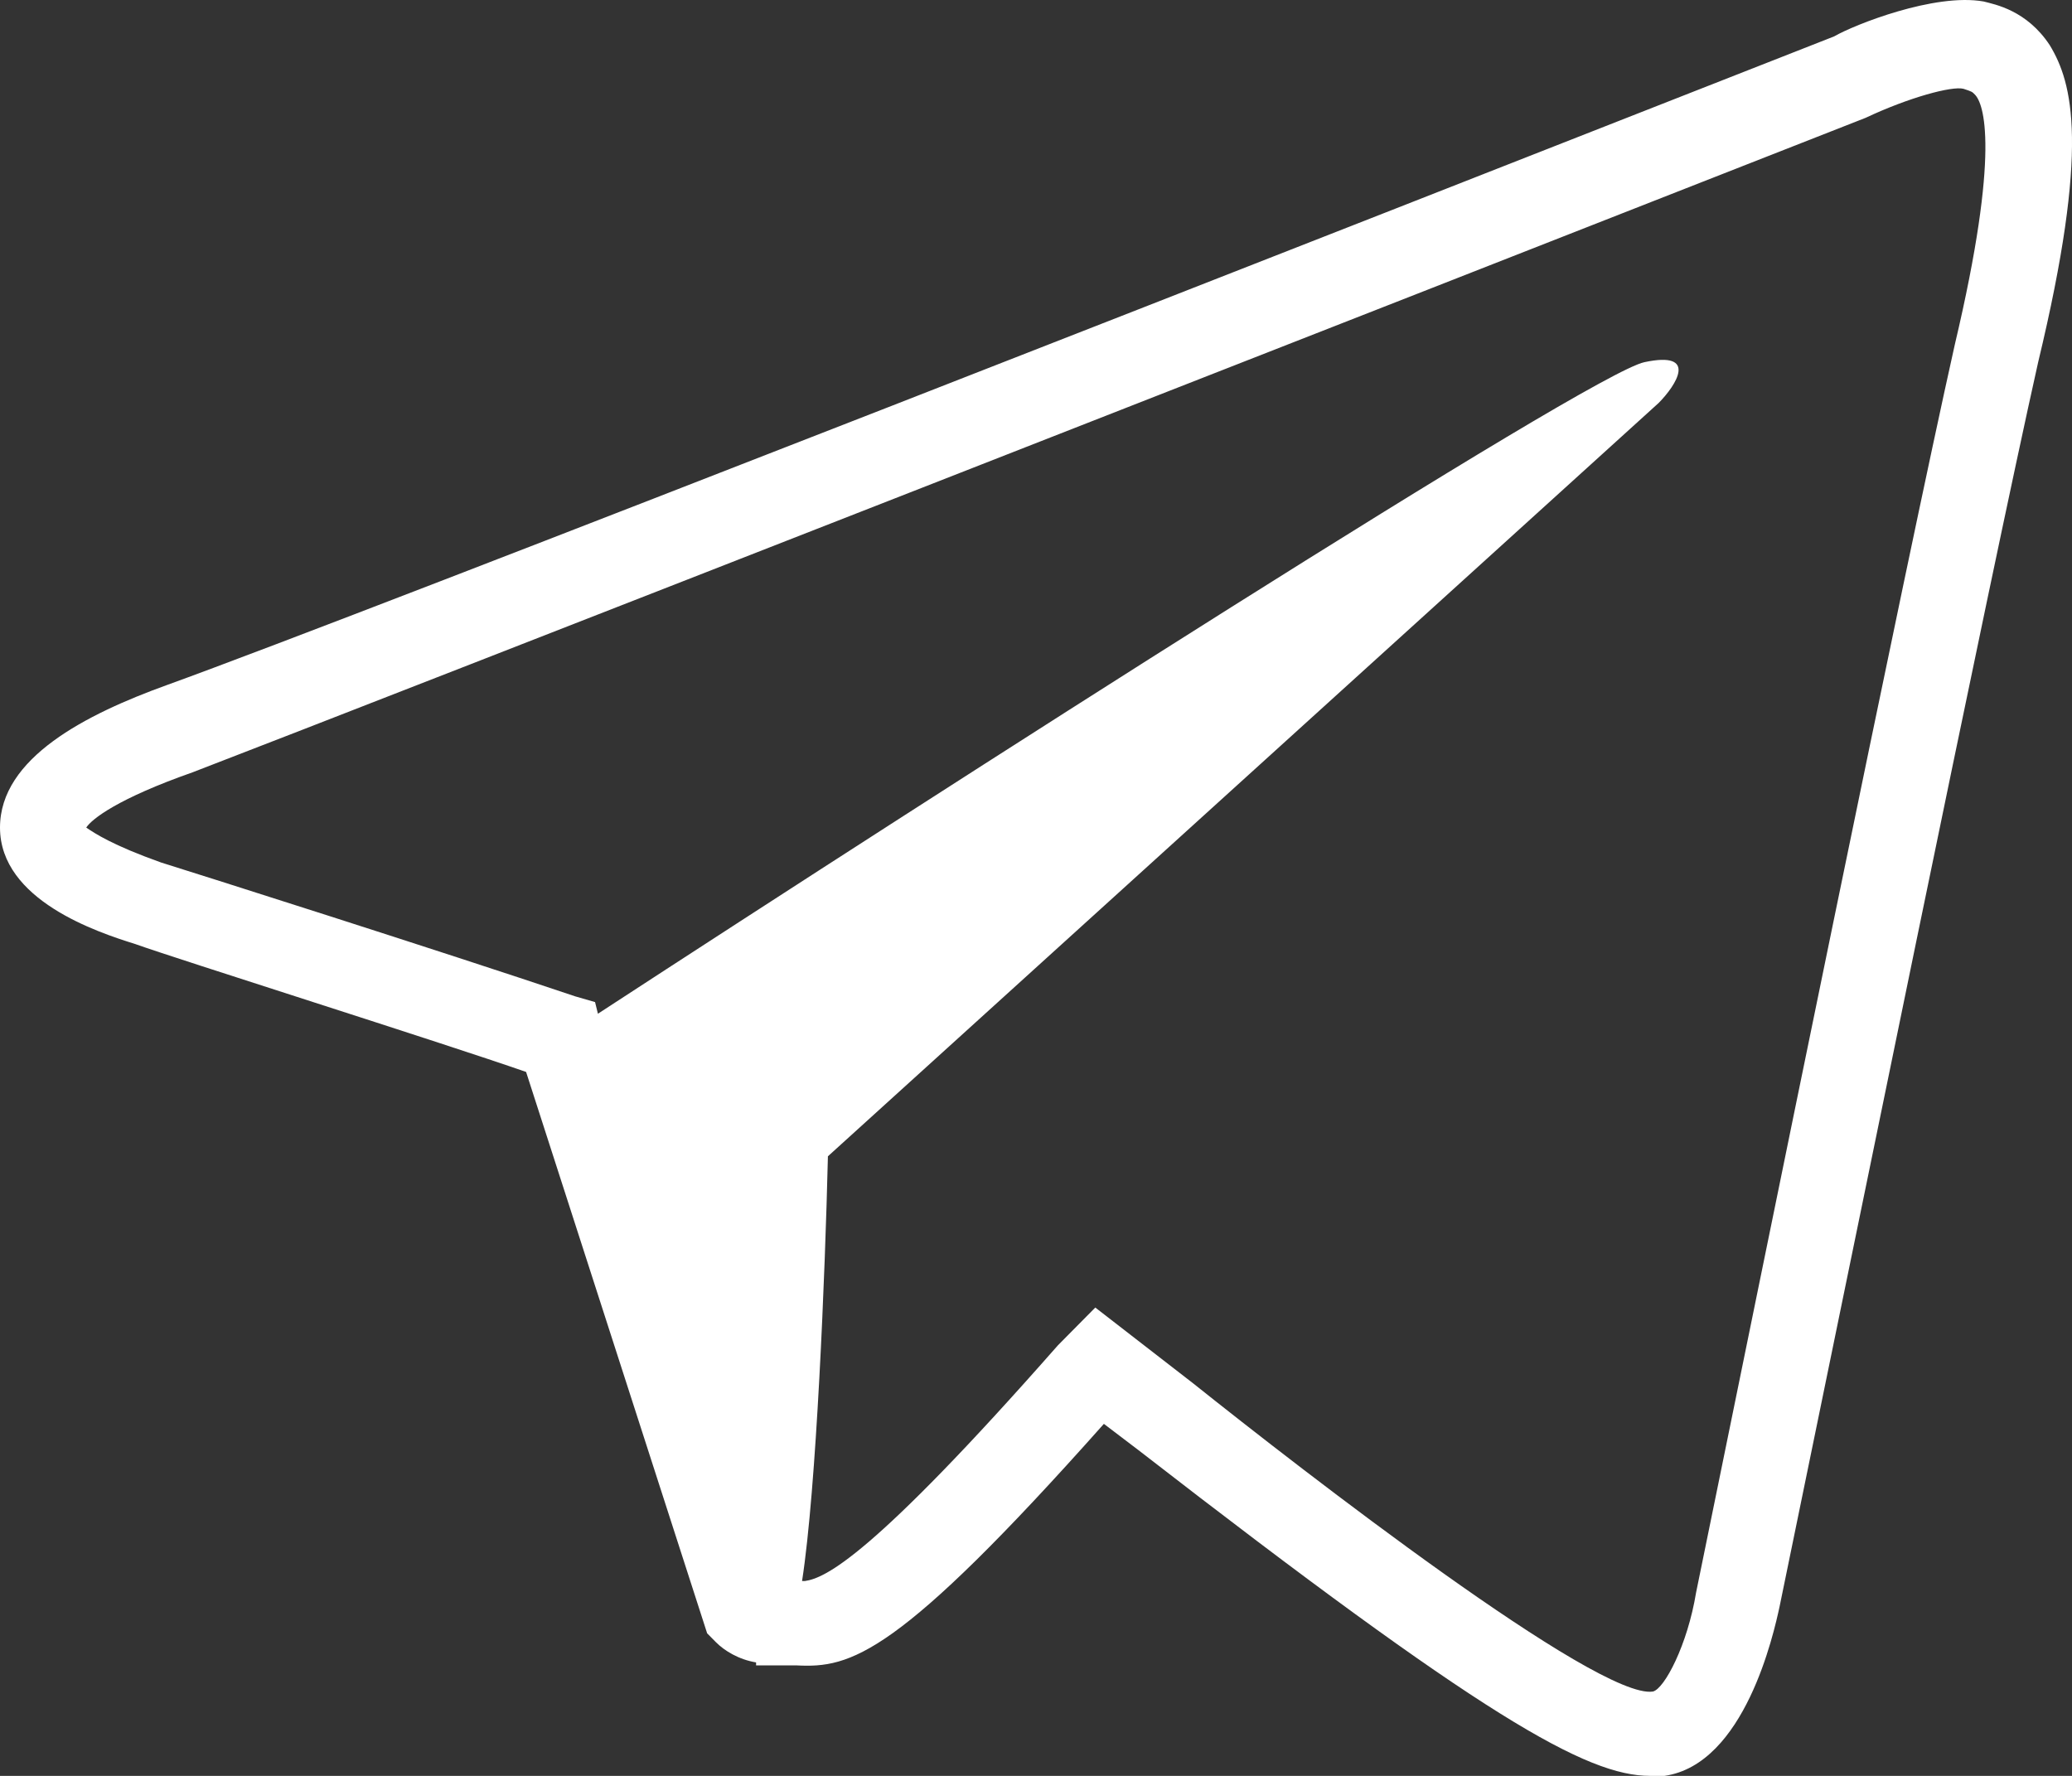 <?xml version="1.0" encoding="UTF-8"?> <svg xmlns="http://www.w3.org/2000/svg" width="21" height="18" viewBox="0 0 21 18" fill="none"><rect x="0" y="0" width="21" height="18" fill="#333333" stroke="none"/> <path d="M20.774 0.457C20.541 0.104 20.22 0.045 20.104 0.015C19.608 -0.073 18.793 0.251 18.589 0.369C13.636 2.315 3.729 6.207 1.69 6.944C0.874 7.239 0 7.681 0 8.388C0 9.125 0.991 9.45 1.369 9.568C1.777 9.715 4.487 10.57 5.332 10.865L7.167 16.555L7.255 16.644C7.342 16.732 7.488 16.821 7.663 16.85V16.88H8.041H8.071C8.624 16.909 9.09 16.791 11.188 14.432L11.538 14.698C15.034 17.41 16.083 18 16.724 18C16.782 18 16.811 18 16.87 18C17.685 17.882 17.977 16.555 18.035 16.29C18.734 12.899 20.162 5.882 20.657 3.671C21.182 1.489 21.007 0.841 20.774 0.457ZM19.812 3.494C19.317 5.705 17.889 12.723 17.19 16.142C17.103 16.673 16.87 17.116 16.753 17.145C16.2 17.233 13.198 14.904 12.091 14.02L11.101 13.253L10.722 13.636C8.828 15.789 8.362 15.995 8.158 16.025H8.129C8.275 15.081 8.362 12.929 8.391 11.72L16.811 4.084C16.986 3.907 17.219 3.553 16.666 3.671C16.112 3.789 9.586 7.976 6.06 10.275L6.031 10.157L5.827 10.098C4.429 9.627 2.01 8.86 1.632 8.742C1.136 8.565 0.961 8.447 0.874 8.388C0.932 8.3 1.195 8.094 1.952 7.828C4.021 7.032 13.956 3.14 18.909 1.194C19.346 0.988 19.783 0.87 19.9 0.9C19.987 0.929 19.987 0.929 20.016 0.959C20.104 1.047 20.279 1.519 19.812 3.494Z" fill="white"></path> </svg> 